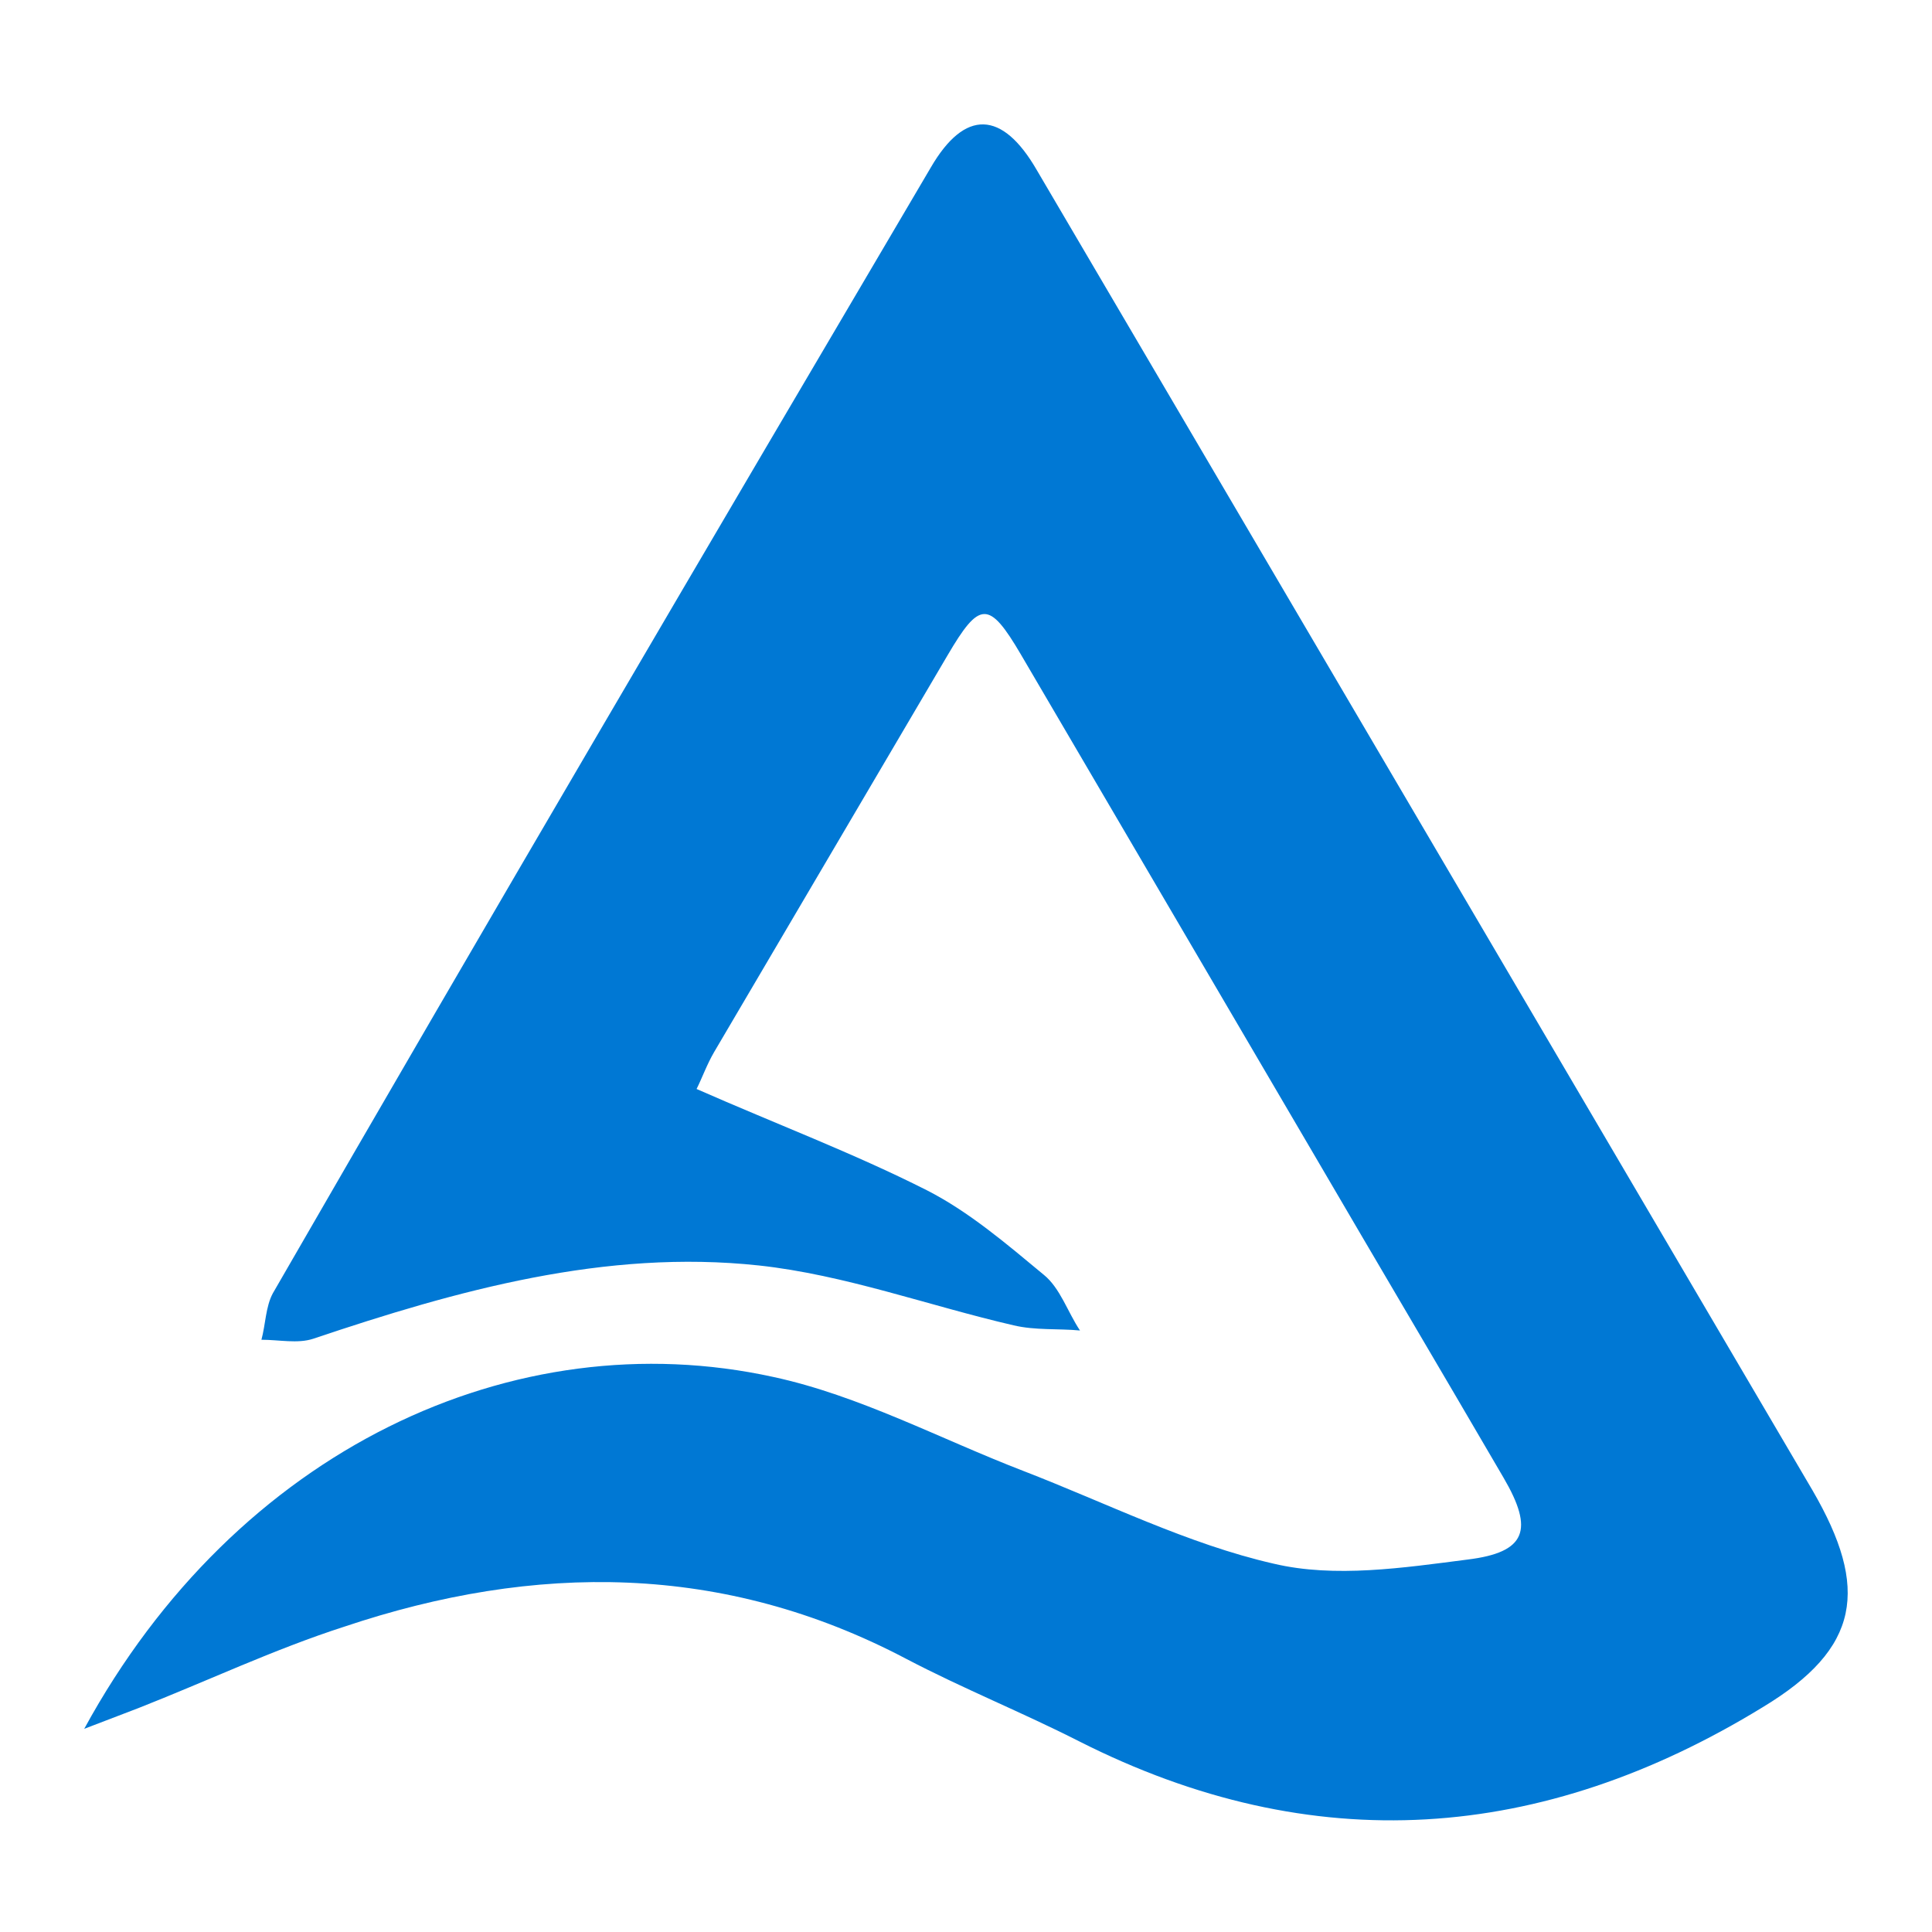 <svg width="44" height="44" viewBox="0 0 44 44" fill="none" xmlns="http://www.w3.org/2000/svg">
<g clip-path="url(#clip0_330_1548)">
<path d="M1.918 39.373C5.388 33.004 11.711 30.066 17.611 31.359C19.569 31.781 21.41 32.769 23.299 33.497C25.186 34.225 27.051 35.166 29.009 35.612C30.401 35.941 31.959 35.706 33.422 35.518C34.767 35.354 34.932 34.837 34.247 33.662C32.808 31.194 31.346 28.726 29.905 26.259L23.251 14.907C22.52 13.661 22.307 13.685 21.576 14.931L16.266 23.956C16.101 24.237 15.983 24.566 15.864 24.801C17.682 25.601 19.429 26.259 21.104 27.105C22.071 27.598 22.92 28.327 23.771 29.032C24.147 29.337 24.313 29.878 24.596 30.301C24.1 30.254 23.581 30.301 23.086 30.184C21.151 29.737 19.24 29.032 17.281 28.82C13.788 28.445 10.414 29.385 7.134 30.489C6.78 30.606 6.356 30.512 5.954 30.512C6.049 30.16 6.049 29.761 6.213 29.455C11.145 20.901 16.172 12.346 21.198 3.815C21.977 2.475 22.827 2.522 23.605 3.861C29.504 13.897 35.38 23.909 41.28 33.944C42.577 36.177 42.365 37.54 40.147 38.879C35.121 41.958 29.905 42.357 24.572 39.655C23.275 38.996 21.93 38.456 20.631 37.775C16.478 35.589 12.184 35.589 7.842 37.046C6.237 37.563 4.704 38.291 3.146 38.903C2.839 39.02 2.533 39.138 1.918 39.373Z" fill="#0078D4"/>
</g>
<defs>
<clipPath id="clip0_330_1548">
<rect width="41" height="40" fill="white" transform="translate(1.5 2)"/>
</clipPath>
</defs>
</svg>
